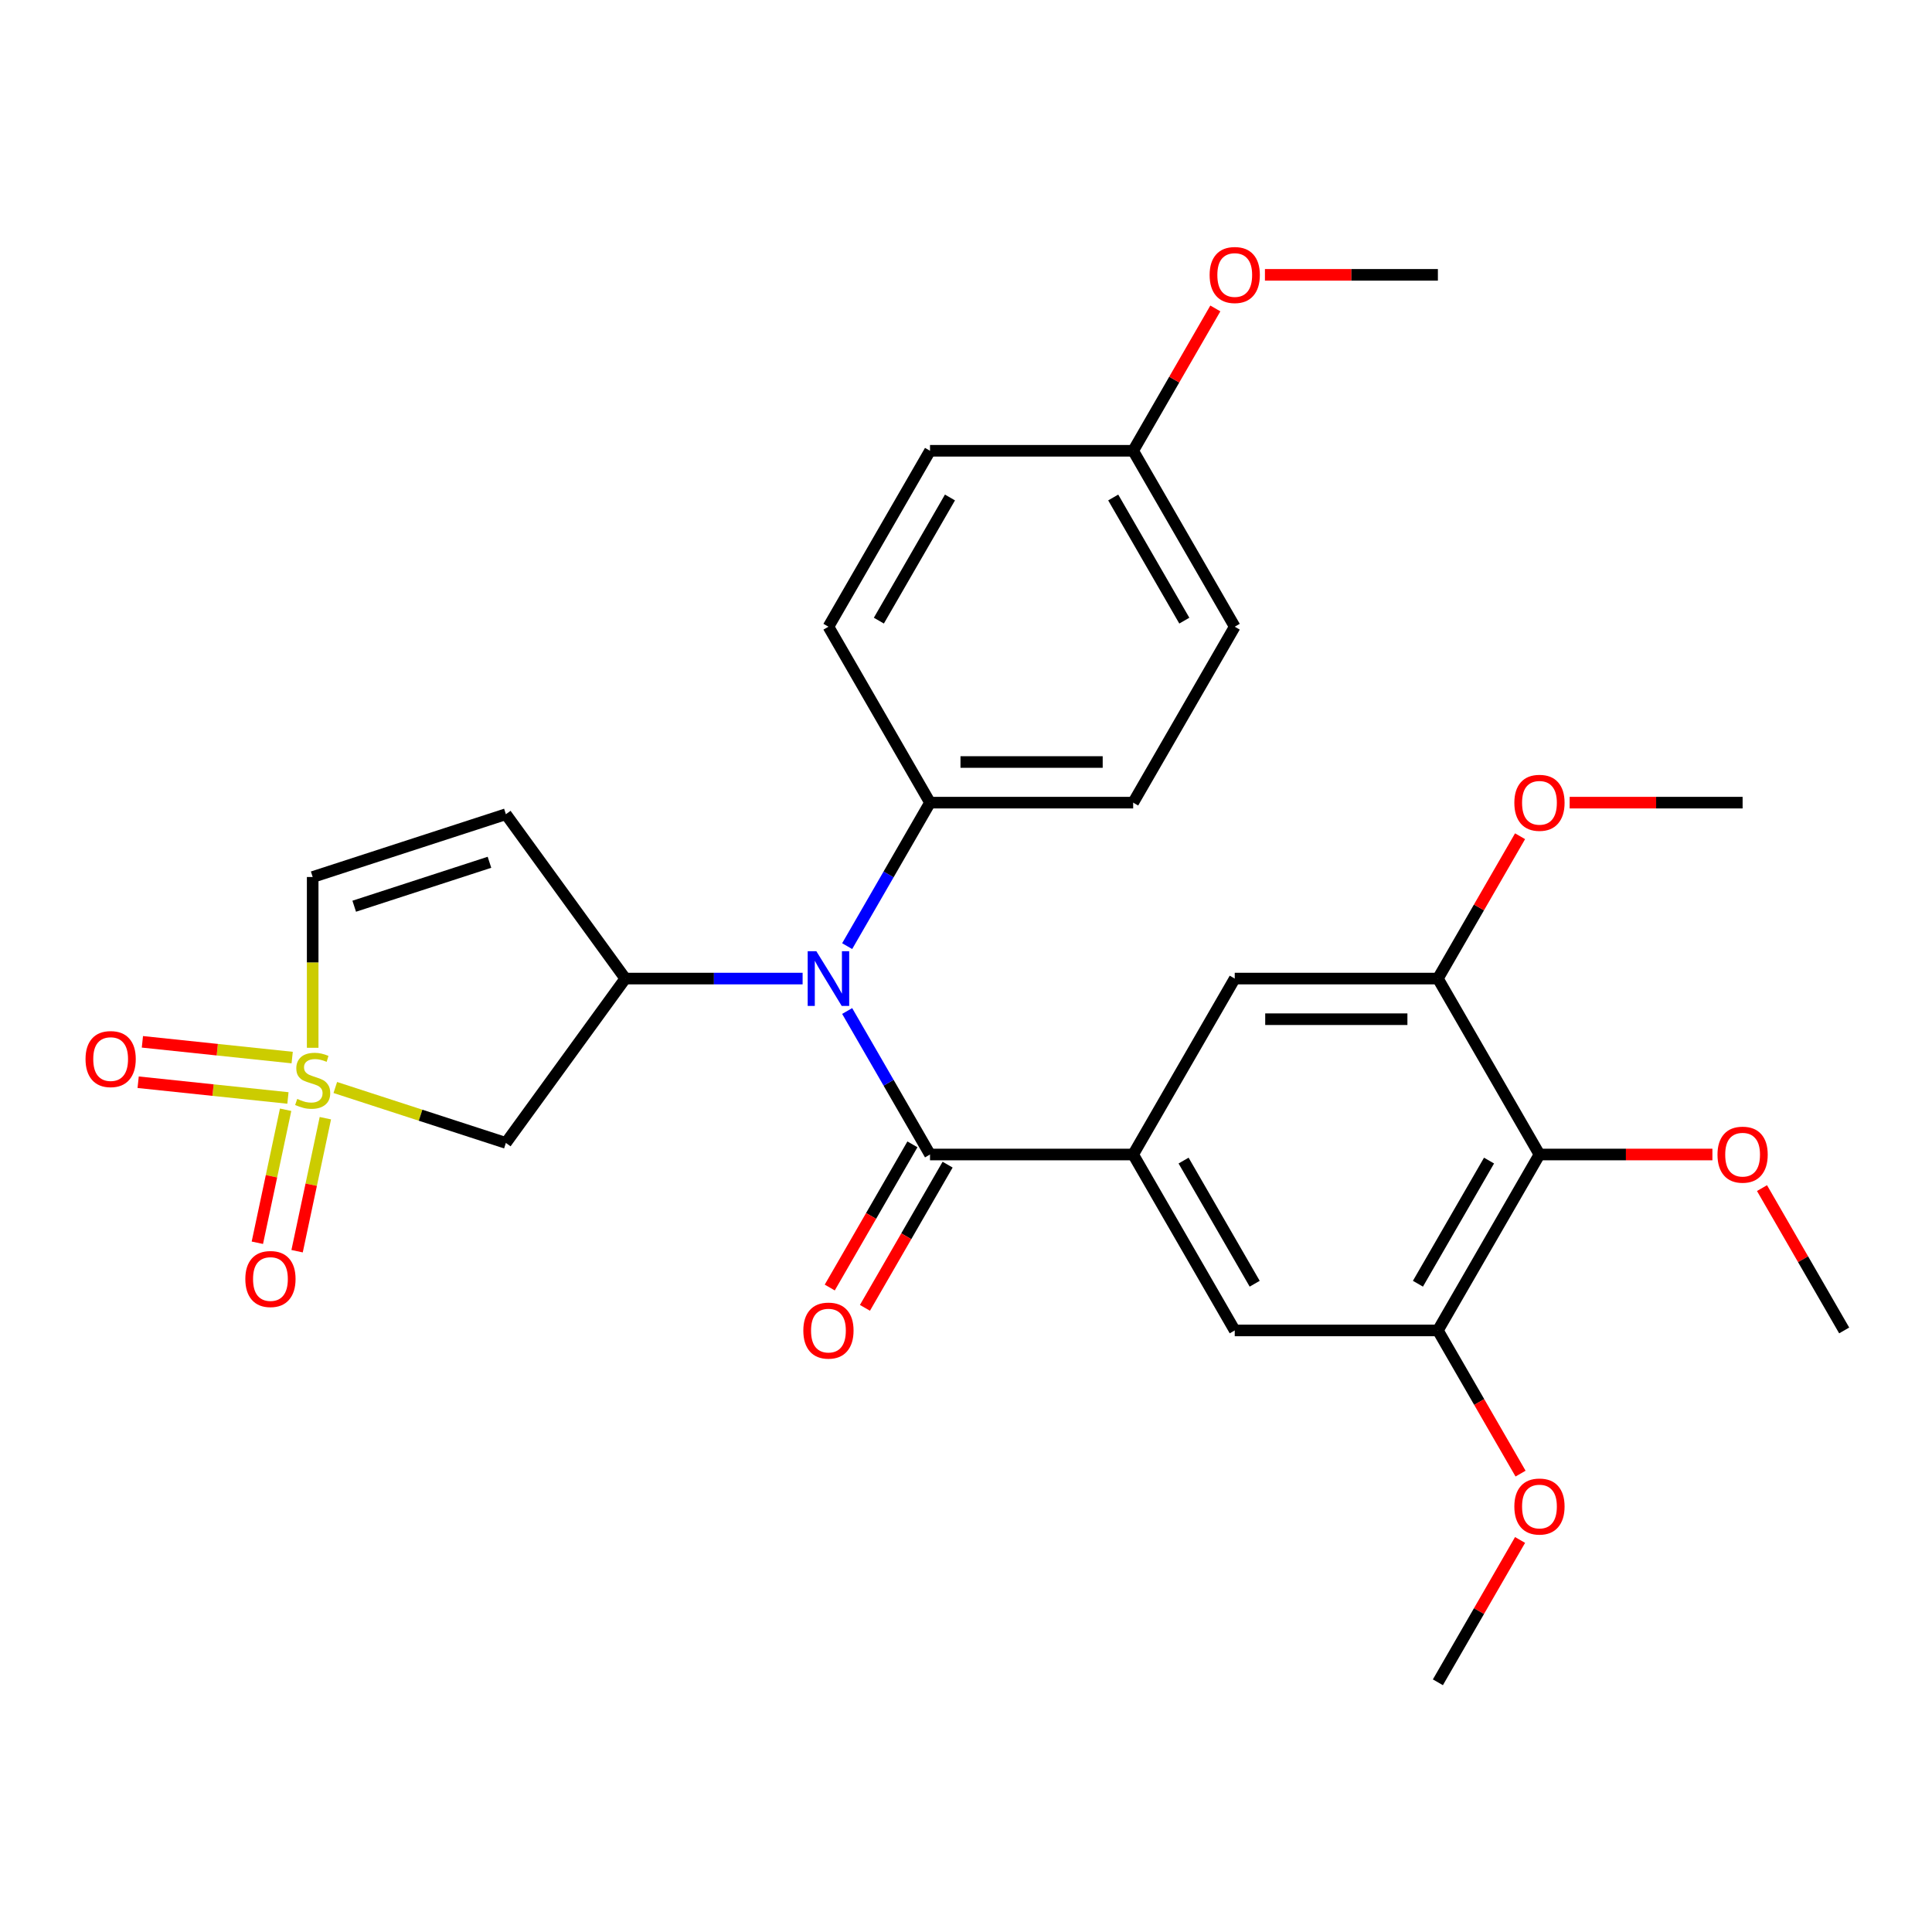 <?xml version='1.0' encoding='iso-8859-1'?>
<svg version='1.1' baseProfile='full'
              xmlns='http://www.w3.org/2000/svg'
                      xmlns:rdkit='http://www.rdkit.org/xml'
                      xmlns:xlink='http://www.w3.org/1999/xlink'
                  xml:space='preserve'
width='1000px' height='1000px' viewBox='0 0 1000 1000'>
<!-- END OF HEADER -->
<rect style='opacity:1.0;fill:#FFFFFF;stroke:none' width='1000' height='1000' x='0' y='0'> </rect>
<path class='bond-4' d='M 173.552,562.887 L 217.699,577.231' style='fill:none;fill-rule:evenodd;stroke:#CCCC00;stroke-width:6px;stroke-linecap:butt;stroke-linejoin:miter;stroke-opacity:1' />
<path class='bond-4' d='M 217.699,577.231 L 261.846,591.575' style='fill:none;fill-rule:evenodd;stroke:#000000;stroke-width:6px;stroke-linecap:butt;stroke-linejoin:miter;stroke-opacity:1' />
<path class='bond-7' d='M 161.844,542.334 L 161.844,498.134' style='fill:none;fill-rule:evenodd;stroke:#CCCC00;stroke-width:6px;stroke-linecap:butt;stroke-linejoin:miter;stroke-opacity:1' />
<path class='bond-7' d='M 161.844,498.134 L 161.844,453.934' style='fill:none;fill-rule:evenodd;stroke:#000000;stroke-width:6px;stroke-linecap:butt;stroke-linejoin:miter;stroke-opacity:1' />
<path class='bond-12' d='M 147.837,574.405 L 140.521,608.826' style='fill:none;fill-rule:evenodd;stroke:#CCCC00;stroke-width:6px;stroke-linecap:butt;stroke-linejoin:miter;stroke-opacity:1' />
<path class='bond-12' d='M 140.521,608.826 L 133.204,643.246' style='fill:none;fill-rule:evenodd;stroke:#FF0000;stroke-width:6px;stroke-linecap:butt;stroke-linejoin:miter;stroke-opacity:1' />
<path class='bond-12' d='M 168.407,578.777 L 161.091,613.198' style='fill:none;fill-rule:evenodd;stroke:#CCCC00;stroke-width:6px;stroke-linecap:butt;stroke-linejoin:miter;stroke-opacity:1' />
<path class='bond-12' d='M 161.091,613.198 L 153.775,647.619' style='fill:none;fill-rule:evenodd;stroke:#FF0000;stroke-width:6px;stroke-linecap:butt;stroke-linejoin:miter;stroke-opacity:1' />
<path class='bond-13' d='M 151.234,547.395 L 112.469,543.32' style='fill:none;fill-rule:evenodd;stroke:#CCCC00;stroke-width:6px;stroke-linecap:butt;stroke-linejoin:miter;stroke-opacity:1' />
<path class='bond-13' d='M 112.469,543.32 L 73.704,539.246' style='fill:none;fill-rule:evenodd;stroke:#FF0000;stroke-width:6px;stroke-linecap:butt;stroke-linejoin:miter;stroke-opacity:1' />
<path class='bond-13' d='M 149.036,568.309 L 110.271,564.235' style='fill:none;fill-rule:evenodd;stroke:#CCCC00;stroke-width:6px;stroke-linecap:butt;stroke-linejoin:miter;stroke-opacity:1' />
<path class='bond-13' d='M 110.271,564.235 L 71.506,560.16' style='fill:none;fill-rule:evenodd;stroke:#FF0000;stroke-width:6px;stroke-linecap:butt;stroke-linejoin:miter;stroke-opacity:1' />
<path class='bond-0' d='M 481.375,597.57 L 459.934,560.433' style='fill:none;fill-rule:evenodd;stroke:#000000;stroke-width:6px;stroke-linecap:butt;stroke-linejoin:miter;stroke-opacity:1' />
<path class='bond-0' d='M 459.934,560.433 L 438.493,523.297' style='fill:none;fill-rule:evenodd;stroke:#0000FF;stroke-width:6px;stroke-linecap:butt;stroke-linejoin:miter;stroke-opacity:1' />
<path class='bond-3' d='M 481.375,597.57 L 586.524,597.57' style='fill:none;fill-rule:evenodd;stroke:#000000;stroke-width:6px;stroke-linecap:butt;stroke-linejoin:miter;stroke-opacity:1' />
<path class='bond-15' d='M 472.269,592.312 L 450.874,629.369' style='fill:none;fill-rule:evenodd;stroke:#000000;stroke-width:6px;stroke-linecap:butt;stroke-linejoin:miter;stroke-opacity:1' />
<path class='bond-15' d='M 450.874,629.369 L 429.48,666.425' style='fill:none;fill-rule:evenodd;stroke:#FF0000;stroke-width:6px;stroke-linecap:butt;stroke-linejoin:miter;stroke-opacity:1' />
<path class='bond-15' d='M 490.481,602.827 L 469.087,639.884' style='fill:none;fill-rule:evenodd;stroke:#000000;stroke-width:6px;stroke-linecap:butt;stroke-linejoin:miter;stroke-opacity:1' />
<path class='bond-15' d='M 469.087,639.884 L 447.692,676.94' style='fill:none;fill-rule:evenodd;stroke:#FF0000;stroke-width:6px;stroke-linecap:butt;stroke-linejoin:miter;stroke-opacity:1' />
<path class='bond-1' d='M 323.651,506.508 L 261.846,591.575' style='fill:none;fill-rule:evenodd;stroke:#000000;stroke-width:6px;stroke-linecap:butt;stroke-linejoin:miter;stroke-opacity:1' />
<path class='bond-2' d='M 323.651,506.508 L 369.542,506.508' style='fill:none;fill-rule:evenodd;stroke:#000000;stroke-width:6px;stroke-linecap:butt;stroke-linejoin:miter;stroke-opacity:1' />
<path class='bond-2' d='M 369.542,506.508 L 415.432,506.508' style='fill:none;fill-rule:evenodd;stroke:#0000FF;stroke-width:6px;stroke-linecap:butt;stroke-linejoin:miter;stroke-opacity:1' />
<path class='bond-29' d='M 323.651,506.508 L 261.846,421.441' style='fill:none;fill-rule:evenodd;stroke:#000000;stroke-width:6px;stroke-linecap:butt;stroke-linejoin:miter;stroke-opacity:1' />
<path class='bond-14' d='M 438.493,489.719 L 459.934,452.583' style='fill:none;fill-rule:evenodd;stroke:#0000FF;stroke-width:6px;stroke-linecap:butt;stroke-linejoin:miter;stroke-opacity:1' />
<path class='bond-14' d='M 459.934,452.583 L 481.375,415.446' style='fill:none;fill-rule:evenodd;stroke:#000000;stroke-width:6px;stroke-linecap:butt;stroke-linejoin:miter;stroke-opacity:1' />
<path class='bond-10' d='M 586.524,597.57 L 639.098,506.508' style='fill:none;fill-rule:evenodd;stroke:#000000;stroke-width:6px;stroke-linecap:butt;stroke-linejoin:miter;stroke-opacity:1' />
<path class='bond-11' d='M 586.524,597.57 L 639.098,688.631' style='fill:none;fill-rule:evenodd;stroke:#000000;stroke-width:6px;stroke-linecap:butt;stroke-linejoin:miter;stroke-opacity:1' />
<path class='bond-11' d='M 612.622,600.714 L 649.425,664.457' style='fill:none;fill-rule:evenodd;stroke:#000000;stroke-width:6px;stroke-linecap:butt;stroke-linejoin:miter;stroke-opacity:1' />
<path class='bond-5' d='M 261.846,421.441 L 161.844,453.934' style='fill:none;fill-rule:evenodd;stroke:#000000;stroke-width:6px;stroke-linecap:butt;stroke-linejoin:miter;stroke-opacity:1' />
<path class='bond-5' d='M 253.345,446.315 L 183.343,469.06' style='fill:none;fill-rule:evenodd;stroke:#000000;stroke-width:6px;stroke-linecap:butt;stroke-linejoin:miter;stroke-opacity:1' />
<path class='bond-6' d='M 796.822,597.57 L 744.247,688.631' style='fill:none;fill-rule:evenodd;stroke:#000000;stroke-width:6px;stroke-linecap:butt;stroke-linejoin:miter;stroke-opacity:1' />
<path class='bond-6' d='M 770.723,600.714 L 733.921,664.457' style='fill:none;fill-rule:evenodd;stroke:#000000;stroke-width:6px;stroke-linecap:butt;stroke-linejoin:miter;stroke-opacity:1' />
<path class='bond-18' d='M 796.822,597.57 L 841.582,597.57' style='fill:none;fill-rule:evenodd;stroke:#000000;stroke-width:6px;stroke-linecap:butt;stroke-linejoin:miter;stroke-opacity:1' />
<path class='bond-18' d='M 841.582,597.57 L 886.342,597.57' style='fill:none;fill-rule:evenodd;stroke:#FF0000;stroke-width:6px;stroke-linecap:butt;stroke-linejoin:miter;stroke-opacity:1' />
<path class='bond-31' d='M 796.822,597.57 L 744.247,506.508' style='fill:none;fill-rule:evenodd;stroke:#000000;stroke-width:6px;stroke-linecap:butt;stroke-linejoin:miter;stroke-opacity:1' />
<path class='bond-8' d='M 744.247,506.508 L 639.098,506.508' style='fill:none;fill-rule:evenodd;stroke:#000000;stroke-width:6px;stroke-linecap:butt;stroke-linejoin:miter;stroke-opacity:1' />
<path class='bond-8' d='M 728.475,527.538 L 654.871,527.538' style='fill:none;fill-rule:evenodd;stroke:#000000;stroke-width:6px;stroke-linecap:butt;stroke-linejoin:miter;stroke-opacity:1' />
<path class='bond-19' d='M 744.247,506.508 L 765.515,469.672' style='fill:none;fill-rule:evenodd;stroke:#000000;stroke-width:6px;stroke-linecap:butt;stroke-linejoin:miter;stroke-opacity:1' />
<path class='bond-19' d='M 765.515,469.672 L 786.783,432.835' style='fill:none;fill-rule:evenodd;stroke:#FF0000;stroke-width:6px;stroke-linecap:butt;stroke-linejoin:miter;stroke-opacity:1' />
<path class='bond-9' d='M 744.247,688.631 L 639.098,688.631' style='fill:none;fill-rule:evenodd;stroke:#000000;stroke-width:6px;stroke-linecap:butt;stroke-linejoin:miter;stroke-opacity:1' />
<path class='bond-20' d='M 744.247,688.631 L 765.642,725.688' style='fill:none;fill-rule:evenodd;stroke:#000000;stroke-width:6px;stroke-linecap:butt;stroke-linejoin:miter;stroke-opacity:1' />
<path class='bond-20' d='M 765.642,725.688 L 787.037,762.744' style='fill:none;fill-rule:evenodd;stroke:#FF0000;stroke-width:6px;stroke-linecap:butt;stroke-linejoin:miter;stroke-opacity:1' />
<path class='bond-16' d='M 481.375,415.446 L 586.524,415.446' style='fill:none;fill-rule:evenodd;stroke:#000000;stroke-width:6px;stroke-linecap:butt;stroke-linejoin:miter;stroke-opacity:1' />
<path class='bond-16' d='M 497.147,394.416 L 570.752,394.416' style='fill:none;fill-rule:evenodd;stroke:#000000;stroke-width:6px;stroke-linecap:butt;stroke-linejoin:miter;stroke-opacity:1' />
<path class='bond-17' d='M 481.375,415.446 L 428.8,324.385' style='fill:none;fill-rule:evenodd;stroke:#000000;stroke-width:6px;stroke-linecap:butt;stroke-linejoin:miter;stroke-opacity:1' />
<path class='bond-23' d='M 586.524,415.446 L 639.098,324.385' style='fill:none;fill-rule:evenodd;stroke:#000000;stroke-width:6px;stroke-linecap:butt;stroke-linejoin:miter;stroke-opacity:1' />
<path class='bond-22' d='M 428.8,324.385 L 481.375,233.323' style='fill:none;fill-rule:evenodd;stroke:#000000;stroke-width:6px;stroke-linecap:butt;stroke-linejoin:miter;stroke-opacity:1' />
<path class='bond-22' d='M 454.899,321.24 L 491.701,257.497' style='fill:none;fill-rule:evenodd;stroke:#000000;stroke-width:6px;stroke-linecap:butt;stroke-linejoin:miter;stroke-opacity:1' />
<path class='bond-25' d='M 912.01,614.958 L 933.278,651.795' style='fill:none;fill-rule:evenodd;stroke:#FF0000;stroke-width:6px;stroke-linecap:butt;stroke-linejoin:miter;stroke-opacity:1' />
<path class='bond-25' d='M 933.278,651.795 L 954.545,688.631' style='fill:none;fill-rule:evenodd;stroke:#000000;stroke-width:6px;stroke-linecap:butt;stroke-linejoin:miter;stroke-opacity:1' />
<path class='bond-26' d='M 812.451,415.446 L 857.211,415.446' style='fill:none;fill-rule:evenodd;stroke:#FF0000;stroke-width:6px;stroke-linecap:butt;stroke-linejoin:miter;stroke-opacity:1' />
<path class='bond-26' d='M 857.211,415.446 L 901.971,415.446' style='fill:none;fill-rule:evenodd;stroke:#000000;stroke-width:6px;stroke-linecap:butt;stroke-linejoin:miter;stroke-opacity:1' />
<path class='bond-27' d='M 786.783,797.082 L 765.515,833.918' style='fill:none;fill-rule:evenodd;stroke:#FF0000;stroke-width:6px;stroke-linecap:butt;stroke-linejoin:miter;stroke-opacity:1' />
<path class='bond-27' d='M 765.515,833.918 L 744.247,870.755' style='fill:none;fill-rule:evenodd;stroke:#000000;stroke-width:6px;stroke-linecap:butt;stroke-linejoin:miter;stroke-opacity:1' />
<path class='bond-21' d='M 586.524,233.323 L 481.375,233.323' style='fill:none;fill-rule:evenodd;stroke:#000000;stroke-width:6px;stroke-linecap:butt;stroke-linejoin:miter;stroke-opacity:1' />
<path class='bond-24' d='M 586.524,233.323 L 607.791,196.486' style='fill:none;fill-rule:evenodd;stroke:#000000;stroke-width:6px;stroke-linecap:butt;stroke-linejoin:miter;stroke-opacity:1' />
<path class='bond-24' d='M 607.791,196.486 L 629.059,159.65' style='fill:none;fill-rule:evenodd;stroke:#FF0000;stroke-width:6px;stroke-linecap:butt;stroke-linejoin:miter;stroke-opacity:1' />
<path class='bond-30' d='M 586.524,233.323 L 639.098,324.385' style='fill:none;fill-rule:evenodd;stroke:#000000;stroke-width:6px;stroke-linecap:butt;stroke-linejoin:miter;stroke-opacity:1' />
<path class='bond-30' d='M 576.198,257.497 L 613,321.24' style='fill:none;fill-rule:evenodd;stroke:#000000;stroke-width:6px;stroke-linecap:butt;stroke-linejoin:miter;stroke-opacity:1' />
<path class='bond-28' d='M 654.727,142.261 L 699.487,142.261' style='fill:none;fill-rule:evenodd;stroke:#FF0000;stroke-width:6px;stroke-linecap:butt;stroke-linejoin:miter;stroke-opacity:1' />
<path class='bond-28' d='M 699.487,142.261 L 744.247,142.261' style='fill:none;fill-rule:evenodd;stroke:#000000;stroke-width:6px;stroke-linecap:butt;stroke-linejoin:miter;stroke-opacity:1' />
<path  class='atom-0' d='M 153.844 568.803
Q 154.164 568.923, 155.484 569.483
Q 156.804 570.043, 158.244 570.403
Q 159.724 570.723, 161.164 570.723
Q 163.844 570.723, 165.404 569.443
Q 166.964 568.123, 166.964 565.843
Q 166.964 564.283, 166.164 563.323
Q 165.404 562.363, 164.204 561.843
Q 163.004 561.323, 161.004 560.723
Q 158.484 559.963, 156.964 559.243
Q 155.484 558.523, 154.404 557.003
Q 153.364 555.483, 153.364 552.923
Q 153.364 549.363, 155.764 547.163
Q 158.204 544.963, 163.004 544.963
Q 166.284 544.963, 170.004 546.523
L 169.084 549.603
Q 165.684 548.203, 163.124 548.203
Q 160.364 548.203, 158.844 549.363
Q 157.324 550.483, 157.364 552.443
Q 157.364 553.963, 158.124 554.883
Q 158.924 555.803, 160.044 556.323
Q 161.204 556.843, 163.124 557.443
Q 165.684 558.243, 167.204 559.043
Q 168.724 559.843, 169.804 561.483
Q 170.924 563.083, 170.924 565.843
Q 170.924 569.763, 168.284 571.883
Q 165.684 573.963, 161.324 573.963
Q 158.804 573.963, 156.884 573.403
Q 155.004 572.883, 152.764 571.963
L 153.844 568.803
' fill='#CCCC00'/>
<path  class='atom-3' d='M 422.54 492.348
L 431.82 507.348
Q 432.74 508.828, 434.22 511.508
Q 435.7 514.188, 435.78 514.348
L 435.78 492.348
L 439.54 492.348
L 439.54 520.668
L 435.66 520.668
L 425.7 504.268
Q 424.54 502.348, 423.3 500.148
Q 422.1 497.948, 421.74 497.268
L 421.74 520.668
L 418.06 520.668
L 418.06 492.348
L 422.54 492.348
' fill='#0000FF'/>
<path  class='atom-13' d='M 126.982 662.014
Q 126.982 655.214, 130.342 651.414
Q 133.702 647.614, 139.982 647.614
Q 146.262 647.614, 149.622 651.414
Q 152.982 655.214, 152.982 662.014
Q 152.982 668.894, 149.582 672.814
Q 146.182 676.694, 139.982 676.694
Q 133.742 676.694, 130.342 672.814
Q 126.982 668.934, 126.982 662.014
M 139.982 673.494
Q 144.302 673.494, 146.622 670.614
Q 148.982 667.694, 148.982 662.014
Q 148.982 656.454, 146.622 653.654
Q 144.302 650.814, 139.982 650.814
Q 135.662 650.814, 133.302 653.614
Q 130.982 656.414, 130.982 662.014
Q 130.982 667.734, 133.302 670.614
Q 135.662 673.494, 139.982 673.494
' fill='#FF0000'/>
<path  class='atom-14' d='M 44.271 548.171
Q 44.271 541.371, 47.631 537.571
Q 50.991 533.771, 57.271 533.771
Q 63.551 533.771, 66.911 537.571
Q 70.271 541.371, 70.271 548.171
Q 70.271 555.051, 66.871 558.971
Q 63.471 562.851, 57.271 562.851
Q 51.031 562.851, 47.631 558.971
Q 44.271 555.091, 44.271 548.171
M 57.271 559.651
Q 61.591 559.651, 63.911 556.771
Q 66.271 553.851, 66.271 548.171
Q 66.271 542.611, 63.911 539.811
Q 61.591 536.971, 57.271 536.971
Q 52.951 536.971, 50.591 539.771
Q 48.271 542.571, 48.271 548.171
Q 48.271 553.891, 50.591 556.771
Q 52.951 559.651, 57.271 559.651
' fill='#FF0000'/>
<path  class='atom-16' d='M 415.8 688.711
Q 415.8 681.911, 419.16 678.111
Q 422.52 674.311, 428.8 674.311
Q 435.08 674.311, 438.44 678.111
Q 441.8 681.911, 441.8 688.711
Q 441.8 695.591, 438.4 699.511
Q 435 703.391, 428.8 703.391
Q 422.56 703.391, 419.16 699.511
Q 415.8 695.631, 415.8 688.711
M 428.8 700.191
Q 433.12 700.191, 435.44 697.311
Q 437.8 694.391, 437.8 688.711
Q 437.8 683.151, 435.44 680.351
Q 433.12 677.511, 428.8 677.511
Q 424.48 677.511, 422.12 680.311
Q 419.8 683.111, 419.8 688.711
Q 419.8 694.431, 422.12 697.311
Q 424.48 700.191, 428.8 700.191
' fill='#FF0000'/>
<path  class='atom-19' d='M 888.971 597.65
Q 888.971 590.85, 892.331 587.05
Q 895.691 583.25, 901.971 583.25
Q 908.251 583.25, 911.611 587.05
Q 914.971 590.85, 914.971 597.65
Q 914.971 604.53, 911.571 608.45
Q 908.171 612.33, 901.971 612.33
Q 895.731 612.33, 892.331 608.45
Q 888.971 604.57, 888.971 597.65
M 901.971 609.13
Q 906.291 609.13, 908.611 606.25
Q 910.971 603.33, 910.971 597.65
Q 910.971 592.09, 908.611 589.29
Q 906.291 586.45, 901.971 586.45
Q 897.651 586.45, 895.291 589.25
Q 892.971 592.05, 892.971 597.65
Q 892.971 603.37, 895.291 606.25
Q 897.651 609.13, 901.971 609.13
' fill='#FF0000'/>
<path  class='atom-20' d='M 783.822 415.526
Q 783.822 408.726, 787.182 404.926
Q 790.542 401.126, 796.822 401.126
Q 803.102 401.126, 806.462 404.926
Q 809.822 408.726, 809.822 415.526
Q 809.822 422.406, 806.422 426.326
Q 803.022 430.206, 796.822 430.206
Q 790.582 430.206, 787.182 426.326
Q 783.822 422.446, 783.822 415.526
M 796.822 427.006
Q 801.142 427.006, 803.462 424.126
Q 805.822 421.206, 805.822 415.526
Q 805.822 409.966, 803.462 407.166
Q 801.142 404.326, 796.822 404.326
Q 792.502 404.326, 790.142 407.126
Q 787.822 409.926, 787.822 415.526
Q 787.822 421.246, 790.142 424.126
Q 792.502 427.006, 796.822 427.006
' fill='#FF0000'/>
<path  class='atom-21' d='M 783.822 779.773
Q 783.822 772.973, 787.182 769.173
Q 790.542 765.373, 796.822 765.373
Q 803.102 765.373, 806.462 769.173
Q 809.822 772.973, 809.822 779.773
Q 809.822 786.653, 806.422 790.573
Q 803.022 794.453, 796.822 794.453
Q 790.582 794.453, 787.182 790.573
Q 783.822 786.693, 783.822 779.773
M 796.822 791.253
Q 801.142 791.253, 803.462 788.373
Q 805.822 785.453, 805.822 779.773
Q 805.822 774.213, 803.462 771.413
Q 801.142 768.573, 796.822 768.573
Q 792.502 768.573, 790.142 771.373
Q 787.822 774.173, 787.822 779.773
Q 787.822 785.493, 790.142 788.373
Q 792.502 791.253, 796.822 791.253
' fill='#FF0000'/>
<path  class='atom-25' d='M 626.098 142.341
Q 626.098 135.541, 629.458 131.741
Q 632.818 127.941, 639.098 127.941
Q 645.378 127.941, 648.738 131.741
Q 652.098 135.541, 652.098 142.341
Q 652.098 149.221, 648.698 153.141
Q 645.298 157.021, 639.098 157.021
Q 632.858 157.021, 629.458 153.141
Q 626.098 149.261, 626.098 142.341
M 639.098 153.821
Q 643.418 153.821, 645.738 150.941
Q 648.098 148.021, 648.098 142.341
Q 648.098 136.781, 645.738 133.981
Q 643.418 131.141, 639.098 131.141
Q 634.778 131.141, 632.418 133.941
Q 630.098 136.741, 630.098 142.341
Q 630.098 148.061, 632.418 150.941
Q 634.778 153.821, 639.098 153.821
' fill='#FF0000'/>
</svg>
